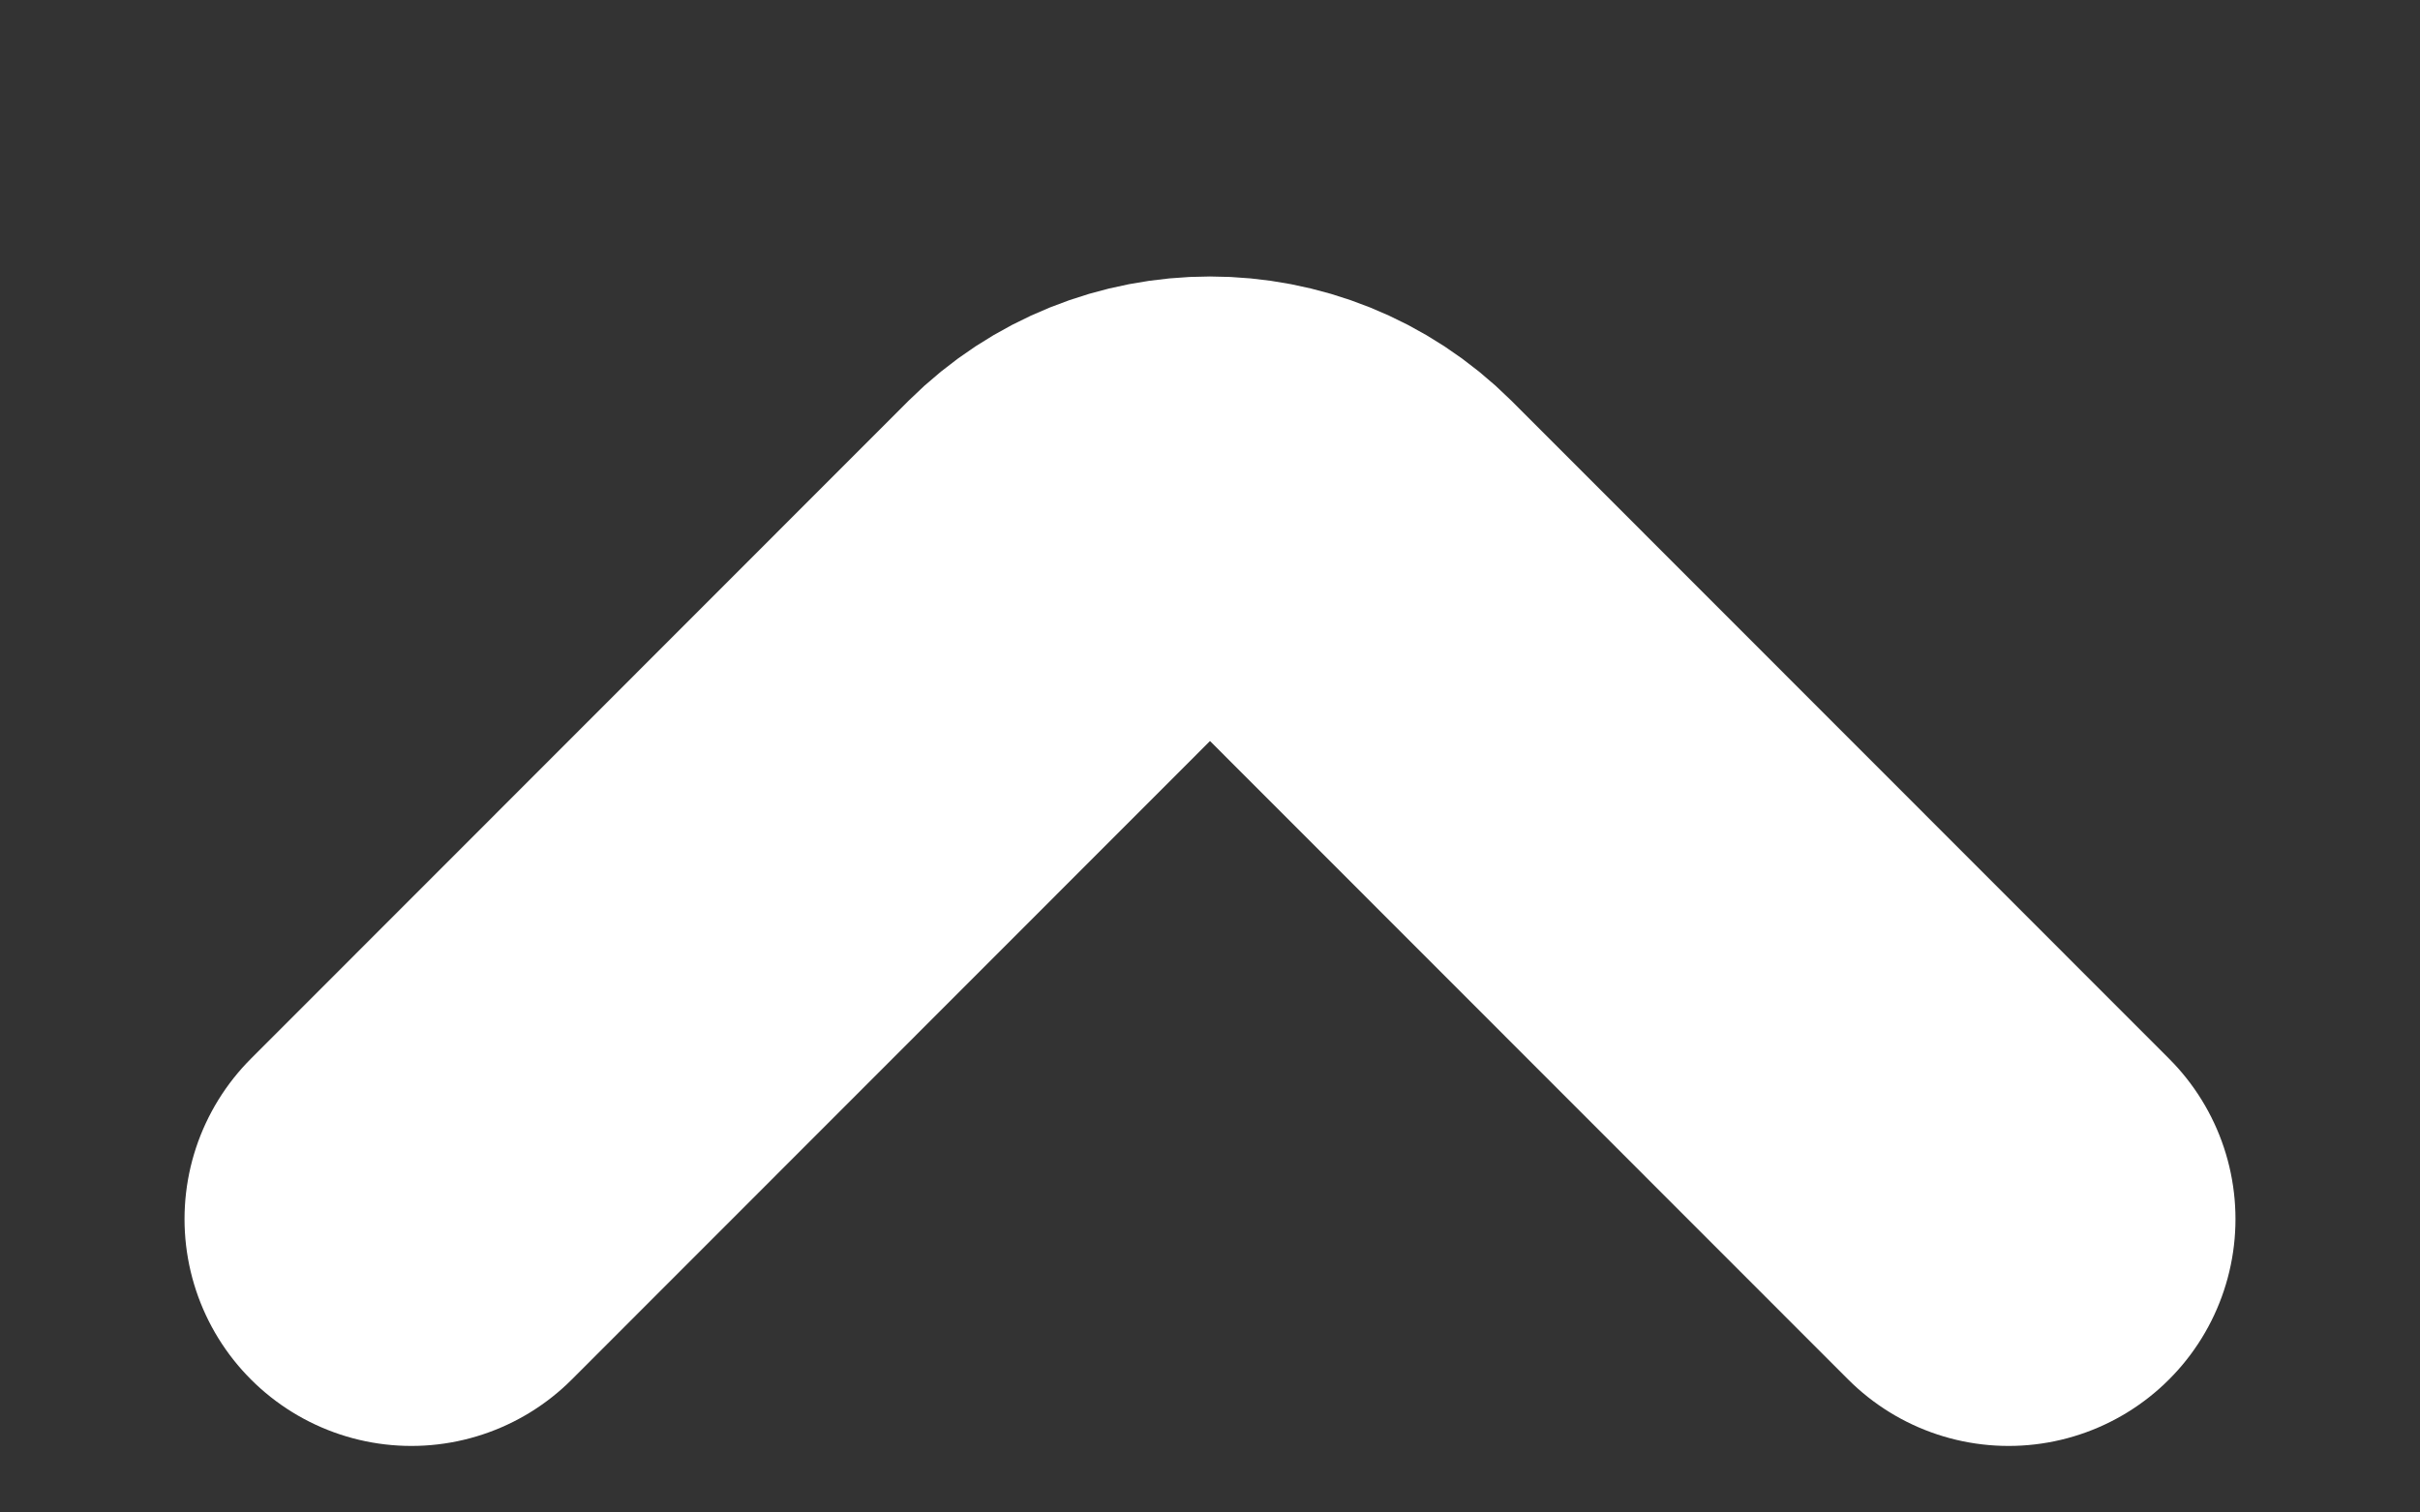 <svg width="8" height="5" viewBox="0 0 8 5" fill="none" xmlns="http://www.w3.org/2000/svg">
<rect x="0" y="0" width="8" height="5" fill="#333333" stroke="none"/>
<path d="M1.36 4.03L3.533 1.856C3.79 1.6 4.21 1.6 4.467 1.856L6.64 4.03" stroke="white" stroke-width="1.5" stroke-miterlimit="10" stroke-linecap="round" stroke-linejoin="round"/>
</svg>
